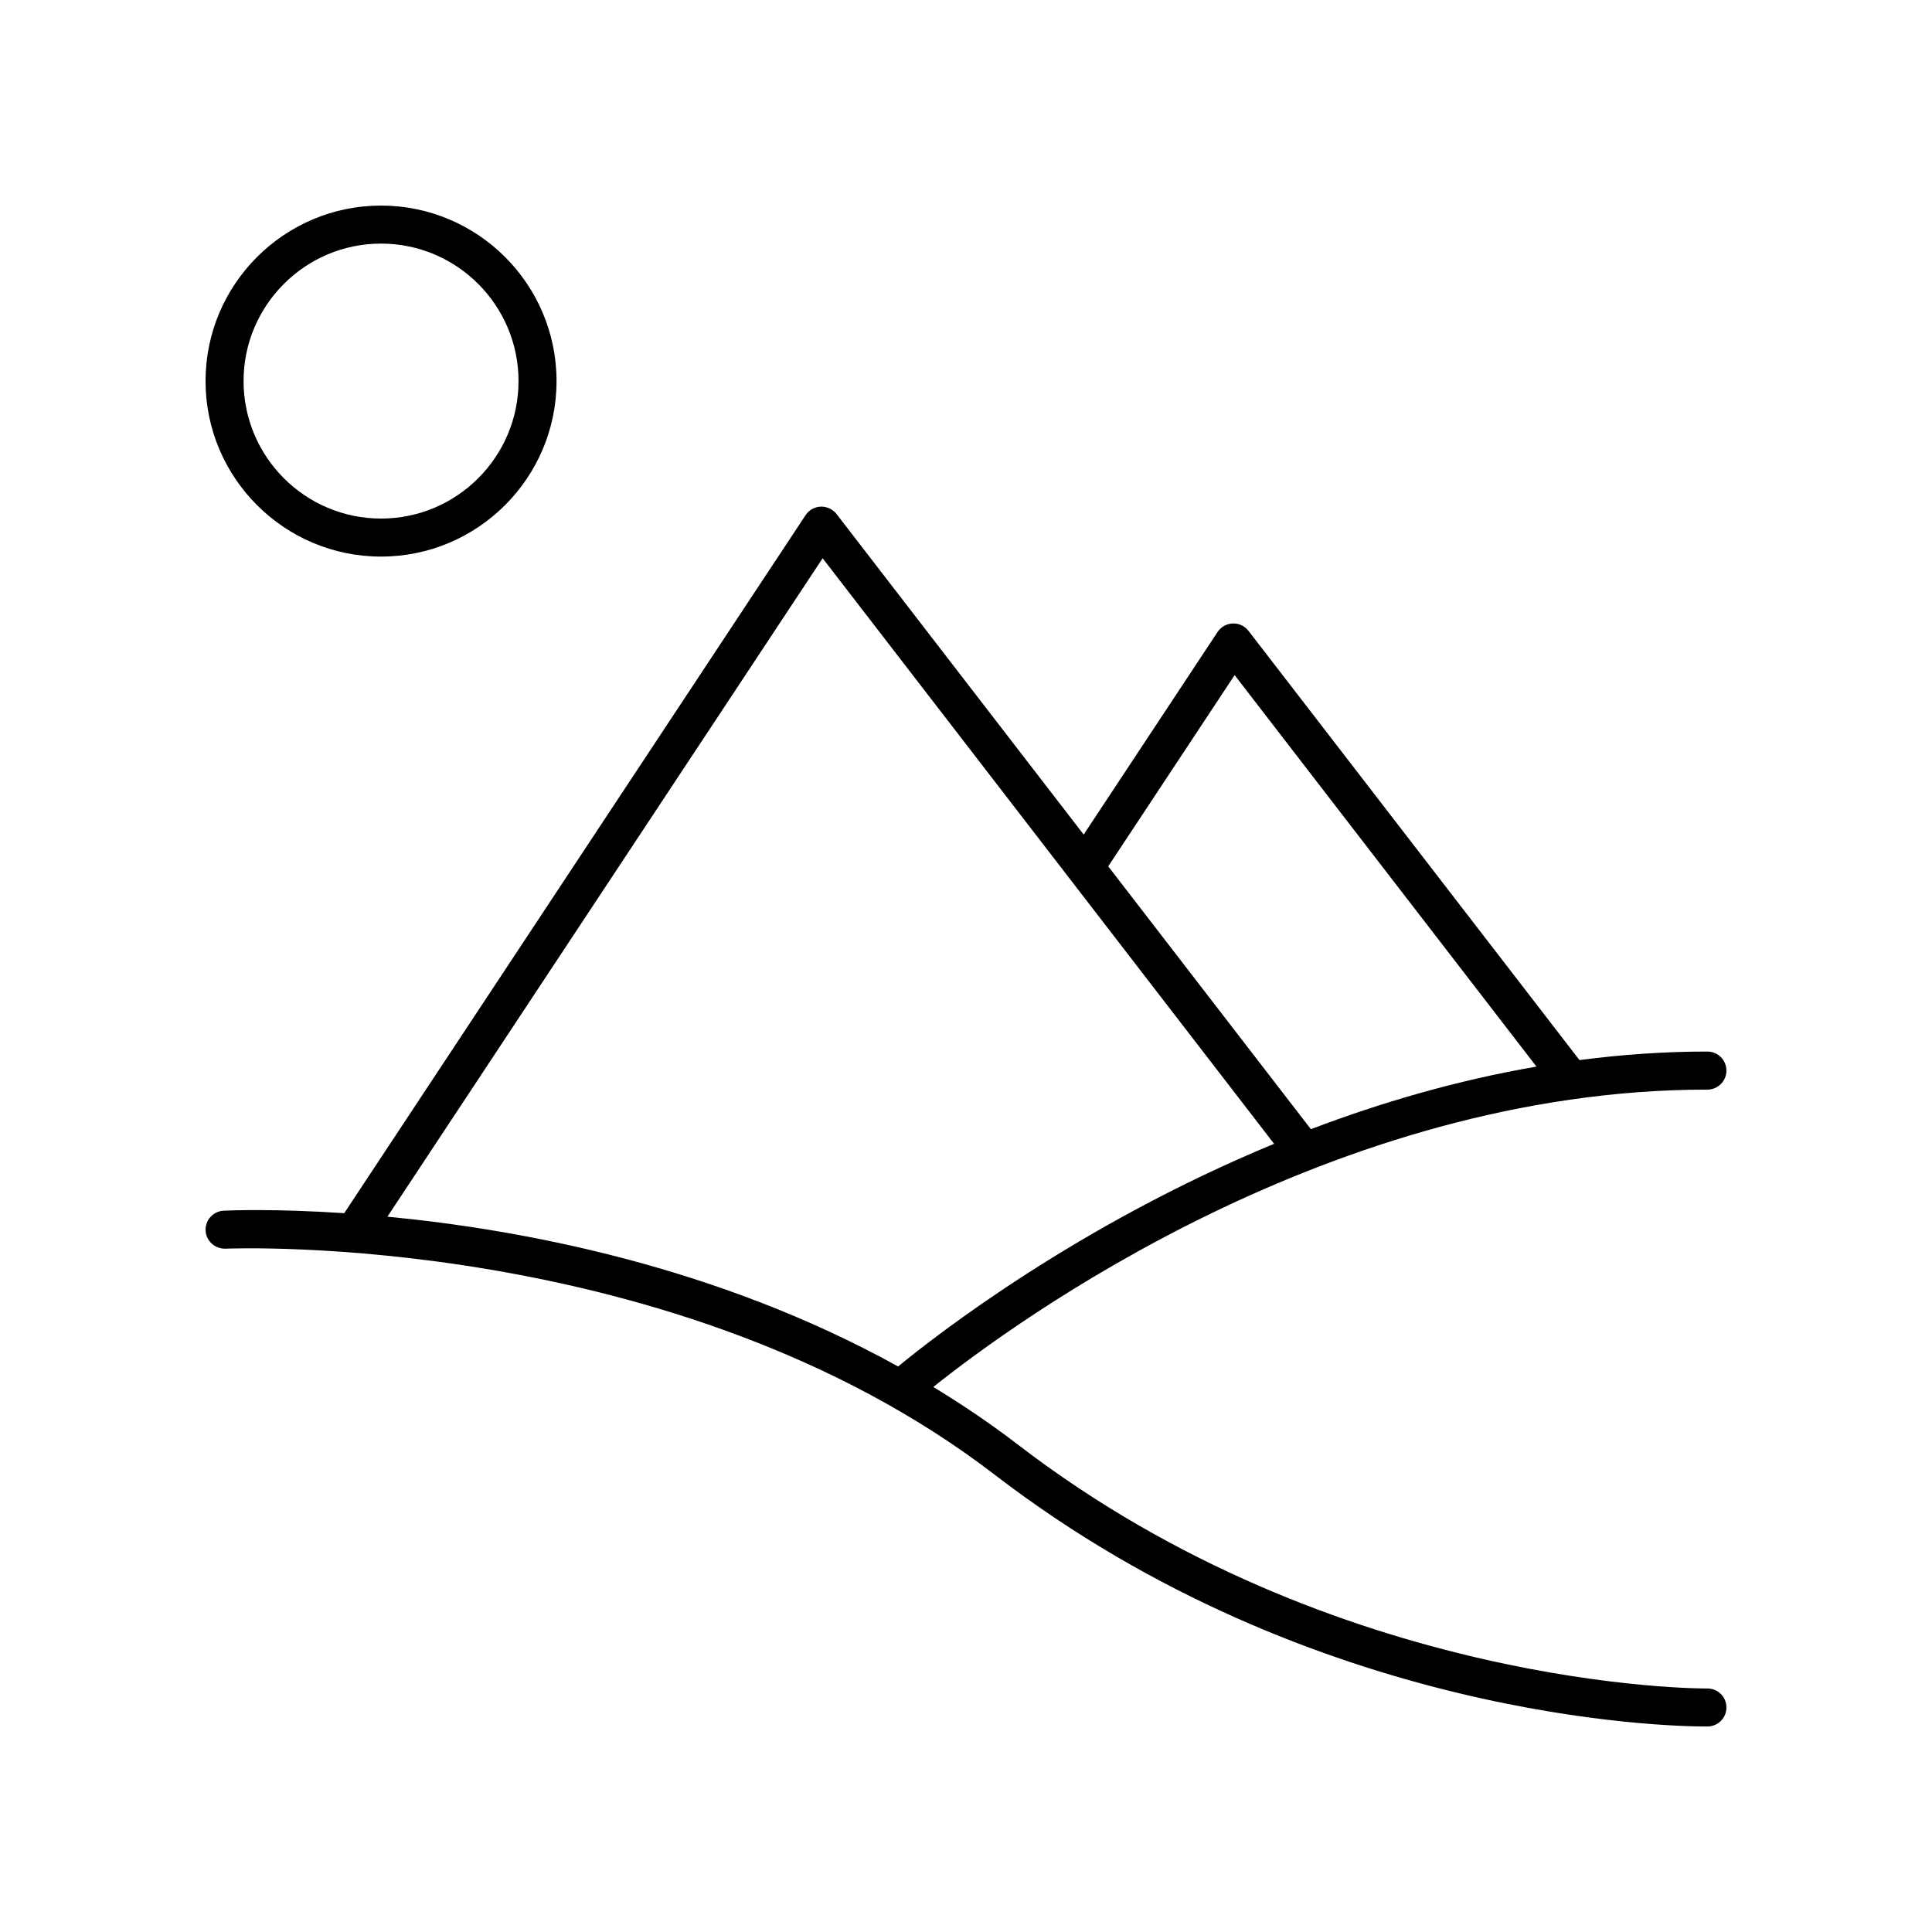 <?xml version="1.0" encoding="UTF-8"?>
<!-- The Best Svg Icon site in the world: iconSvg.co, Visit us! https://iconsvg.co -->
<svg fill="#000000" width="800px" height="800px" version="1.1" viewBox="144 144 512 512" xmlns="http://www.w3.org/2000/svg">
 <g>
  <path d="m244.98 291.5c25.645 0 46.508-20.863 46.508-46.508 0.004-25.648-20.859-46.512-46.508-46.512-25.645 0-46.508 20.863-46.508 46.508 0 25.648 20.863 46.512 46.508 46.512zm0-82.945c20.09 0 36.434 16.344 36.434 36.434s-16.344 36.434-36.434 36.434-36.434-16.344-36.434-36.434 16.344-36.434 36.434-36.434z"/>
  <path d="m601.52 427.71c0-2.781-2.254-5.039-5.039-5.039-11.531 0-22.852 0.816-33.906 2.262l-87.711-113.75c-0.992-1.285-2.594-2.039-4.172-1.957-1.625 0.059-3.125 0.898-4.023 2.258l-35.484 53.684-65.496-84.953c-0.992-1.285-2.617-2-4.172-1.957-1.625 0.059-3.125 0.898-4.023 2.258l-122.27 184.99c-18.406-1.227-30.434-0.734-31.949-0.66-2.781 0.137-4.922 2.496-4.789 5.273 0.129 2.773 2.516 4.875 5.273 4.793 1.188-0.047 119.5-4.879 203.88 59.93 84.652 65.02 178.92 66.691 188.28 66.691 0.293 0 0.5-0.004 0.629-0.004 2.777-0.027 5.008-2.309 4.977-5.09-0.031-2.762-2.281-4.981-5.039-4.981h-0.055c-0.941 0.07-98.109 0.336-182.66-64.605-7.289-5.598-14.805-10.652-22.438-15.293 21.617-17.258 105.72-78.805 205.15-78.805 2.781 0 5.039-2.254 5.039-5.039zm-130.33-104.8 79.992 103.75c-21.227 3.656-41.32 9.562-59.785 16.586l-53.707-69.656zm-224.52 143.52 115.34-174.49 119.64 155.18c-52.02 21.496-89.438 50.617-99.641 59.012-48.098-26.645-99.902-36.316-135.34-39.699z"/>
 </g>
</svg>